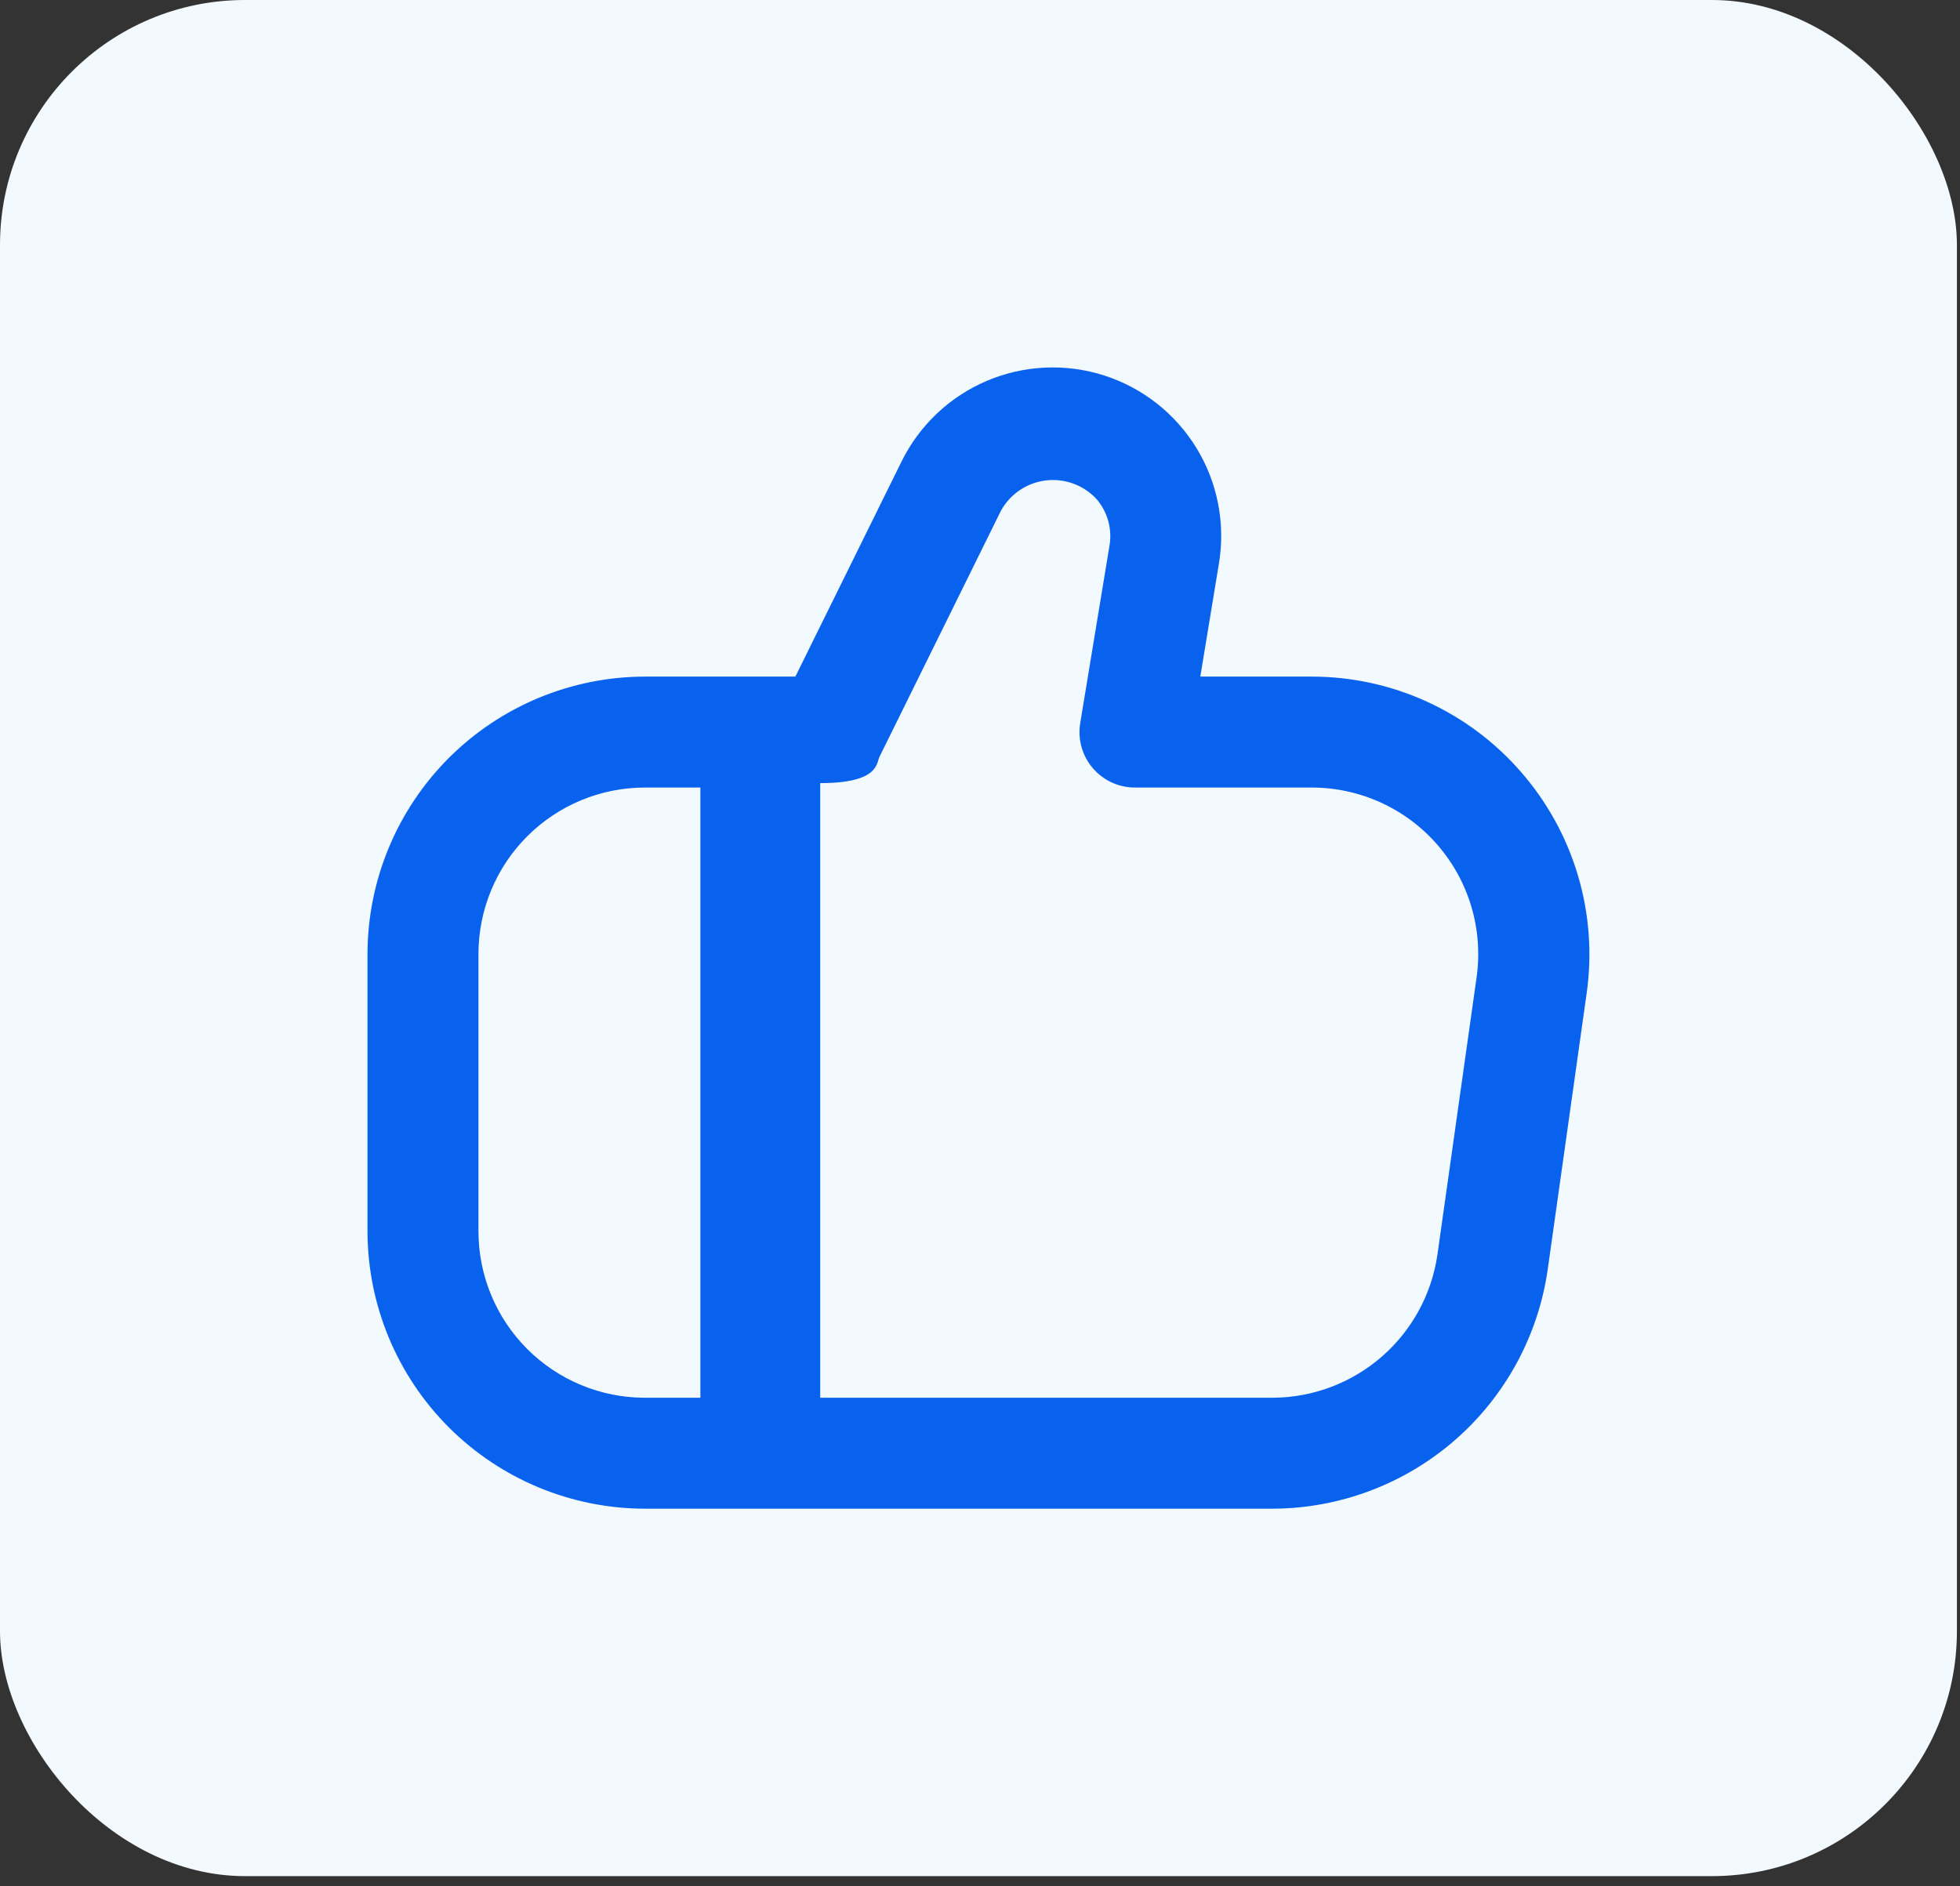 <svg width="80" height="77" viewBox="0 0 80 77" fill="none" xmlns="http://www.w3.org/2000/svg">
<rect x="0" y="0" width="80" height="77" fill="#333333" stroke="none"/>
<rect width="79.874" height="76.589" rx="10" fill="#F2F9FF"/>
<path d="M62.086 31.519C61.024 30.295 59.711 29.314 58.237 28.641C56.763 27.969 55.162 27.621 53.542 27.621H48.992L49.753 23C50.022 21.372 49.698 19.702 48.838 18.294C47.978 16.886 46.641 15.834 45.071 15.329C43.5 14.825 41.8 14.902 40.282 15.546C38.763 16.191 37.527 17.36 36.798 18.84L32.464 27.621H26.323C23.321 27.625 20.443 28.819 18.32 30.942C16.198 33.064 15.004 35.942 15 38.944L15 50.266C15.004 53.268 16.198 56.146 18.32 58.269C20.443 60.391 23.321 61.585 26.323 61.589H51.956C54.682 61.578 57.312 60.589 59.37 58.802C61.428 57.015 62.775 54.548 63.168 51.852L64.764 40.529C64.989 38.923 64.867 37.287 64.404 35.733C63.942 34.178 63.151 32.741 62.086 31.519ZM19.529 50.266V38.944C19.529 37.142 20.245 35.414 21.519 34.14C22.793 32.866 24.521 32.15 26.323 32.15H28.587V57.06H26.323C24.521 57.06 22.793 56.344 21.519 55.07C20.245 53.796 19.529 52.068 19.529 50.266ZM60.27 39.893L58.671 51.215C58.437 52.832 57.631 54.311 56.398 55.384C55.166 56.456 53.59 57.051 51.956 57.06H33.478V31.969C35.901 31.969 35.77 31.138 35.901 30.887L40.858 20.844C41.044 20.509 41.307 20.222 41.625 20.008C41.943 19.794 42.307 19.659 42.688 19.613C43.069 19.567 43.455 19.612 43.815 19.745C44.174 19.877 44.498 20.093 44.758 20.375C44.98 20.634 45.143 20.938 45.234 21.267C45.325 21.596 45.343 21.941 45.285 22.277L44.09 29.524C44.037 29.847 44.056 30.179 44.144 30.495C44.232 30.811 44.388 31.104 44.6 31.353C44.813 31.603 45.077 31.804 45.375 31.942C45.673 32.079 45.997 32.15 46.325 32.15H53.542C54.514 32.15 55.475 32.359 56.36 32.762C57.245 33.165 58.033 33.754 58.67 34.488C59.308 35.222 59.781 36.084 60.057 37.017C60.333 37.949 60.405 38.93 60.27 39.893Z" fill="#0862EE"/>
</svg>
